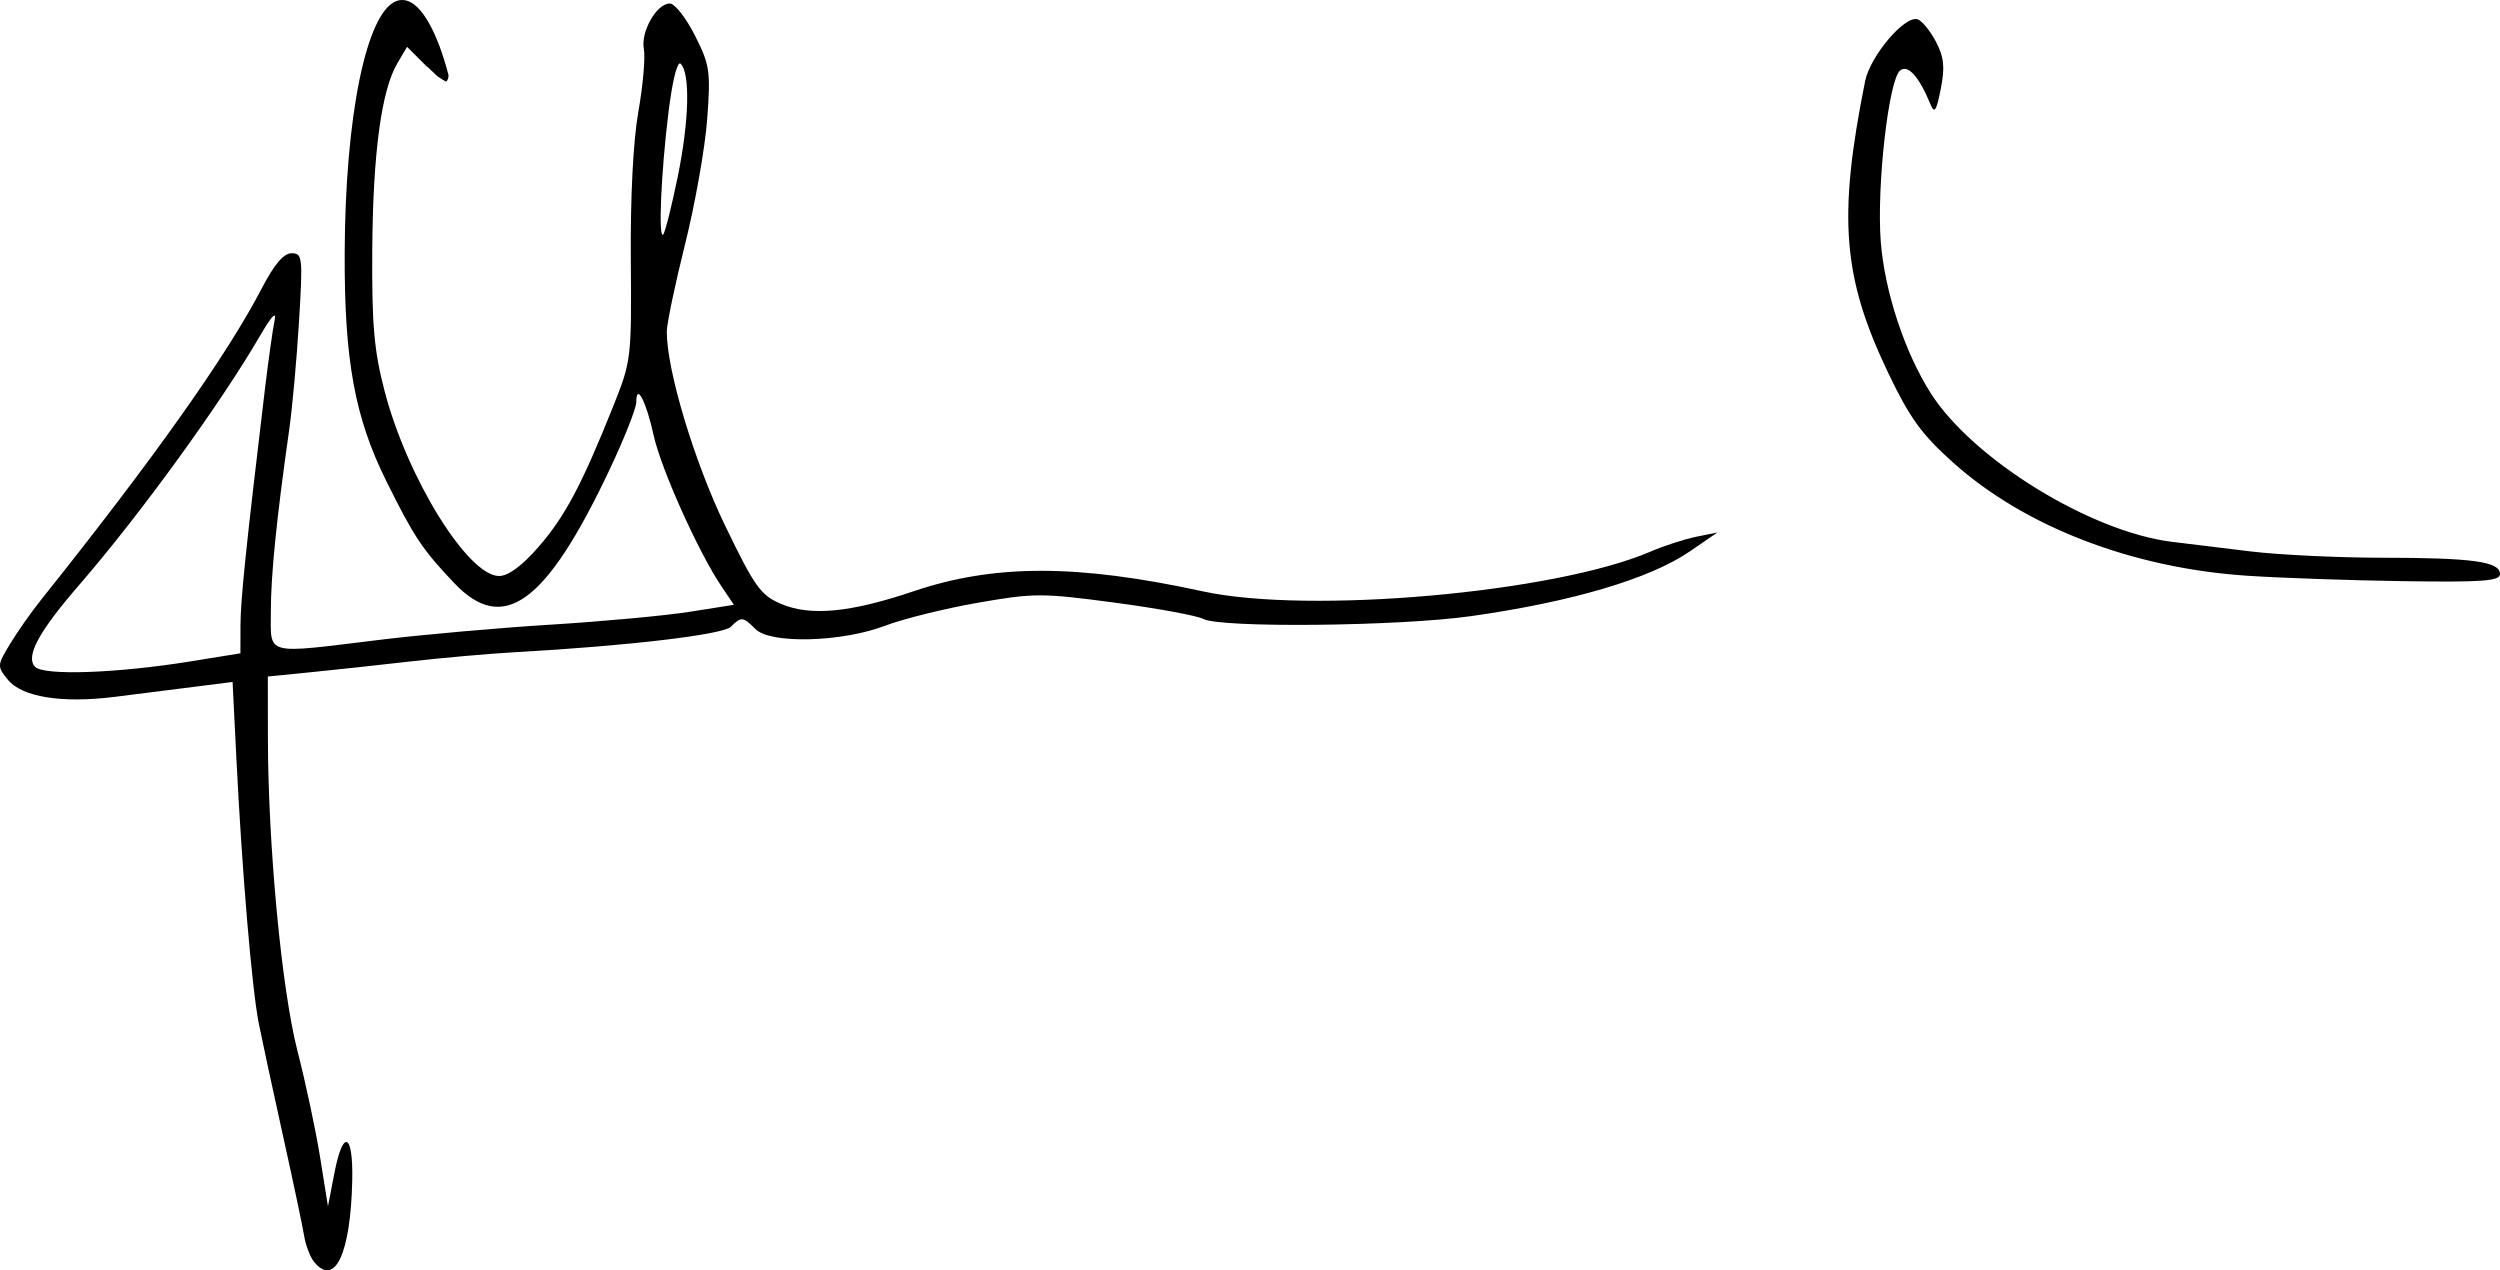 <?xml version="1.0" encoding="UTF-8" standalone="no"?>
<!-- Created with Inkscape (http://www.inkscape.org/) -->

<svg
   version="1.1"
   id="svg1"
   width="273.649"
   height="139.048"
   viewBox="0 0 273.649 139.048"
   xml:space="preserve"
   xmlns="http://www.w3.org/2000/svg"
   xmlns:svg="http://www.w3.org/2000/svg"><defs
     id="defs1" /><g
     id="g1"
     transform="translate(-131.723,-230.787)"><path
       id="path60"
       style="fill:#000000"
       d="m 176.071,230.817 c -0.326,-0.059 -0.652,-0.031 -0.973,0.092 -3.277,1.257 -5.591,12.572 -5.646,27.598 -0.043,11.703 1.098,17.958 4.547,24.92 3.042,6.14 3.975,7.539 7.463,11.203 5.369,5.64 10.037,2.235 16.953,-12.365 1.627,-3.435 2.957,-6.794 2.957,-7.467 0,-2.161 1.08,-0.095 1.896,3.629 0.801,3.653 4.875,12.739 7.393,16.488 l 1.393,2.074 -4.84,0.766 c -2.662,0.422 -9.491,1.053 -15.174,1.404 -5.683,0.351 -14.085,1.096 -18.668,1.654 -12.868,1.569 -11.999,1.796 -12,-3.139 -8.1e-4,-3.951 0.625,-10.146 2.006,-19.834 0.34,-2.383 0.824,-7.709 1.074,-11.834 0.43,-7.084 0.384,-7.5 -0.812,-7.498 -0.866,10e-4 -1.896,1.215 -3.258,3.834 -3.843,7.393 -11.847,18.684 -24.213,34.164 -1.025,1.283 -2.527,3.423 -3.336,4.754 -1.431,2.354 -1.438,2.461 -0.256,3.92 1.55,1.914 5.927,2.616 11.746,1.881 2.411,-0.304 6.29,-0.795 8.621,-1.09 l 4.238,-0.537 0.416,8.371 c 0.616,12.412 1.704,25.259 2.457,29.035 0.366,1.833 1.563,7.384 2.66,12.334 1.097,4.95 2.133,9.857 2.303,10.904 0.17,1.047 0.666,2.335 1.104,2.861 2.269,2.733 3.981,-0.946 4.158,-8.934 0.116,-5.22 -1.008,-5.7 -1.949,-0.832 l -0.709,3.666 -0.852,-5.334 c -0.469,-2.933 -1.586,-8.181 -2.482,-11.664 -1.74,-6.758 -3.227,-22.524 -3.24,-34.336 l -0.008,-6.666 4.666,-0.465 c 2.567,-0.255 7.517,-0.792 11,-1.191 3.483,-0.4 8.733,-0.86 11.666,-1.023 12.102,-0.674 22.49,-1.904 23.352,-2.766 1.138,-1.138 1.322,-1.12 2.701,0.26 1.639,1.639 9.452,1.433 14.18,-0.373 1.961,-0.749 6.515,-1.879 10.119,-2.51 6.178,-1.081 7.038,-1.081 15.018,-0.018 4.656,0.621 9.015,1.422 9.686,1.781 1.884,1.008 21.441,0.809 29.279,-0.299 11.078,-1.565 19.613,-4.09 24,-7.102 l 3,-2.059 -2.307,0.465 c -1.269,0.256 -3.546,0.997 -5.061,1.646 -10.471,4.489 -37.328,6.864 -48.967,4.33 -13.741,-2.991 -22.807,-2.995 -31.635,-0.012 -6.925,2.34 -11.307,2.757 -14.525,1.385 -2.228,-0.951 -2.877,-1.859 -6.113,-8.557 -3.382,-6.997 -6.401,-17.039 -6.387,-21.244 0.003,-0.871 0.904,-5.184 2.004,-9.584 1.1,-4.4 2.188,-10.556 2.418,-13.68 0.387,-5.263 0.288,-5.935 -1.35,-9.166 -0.972,-1.918 -2.205,-3.486 -2.74,-3.486 -1.445,0 -3.207,3.09 -2.844,4.99 0.174,0.91 -0.095,3.985 -0.6,6.832 -0.566,3.195 -0.883,9.401 -0.828,16.207 0.087,10.86 0.057,11.108 -1.965,16.158 -3.422,8.546 -5.26,11.998 -8.152,15.312 -1.804,2.067 -3.299,3.166 -4.305,3.166 -3.402,0 -10.048,-10.727 -12.521,-20.213 -1.168,-4.477 -1.411,-7.245 -1.357,-15.453 0.069,-10.583 0.998,-17.497 2.748,-20.459 l 1.061,-1.797 2.047,2.045 c 0.025,0.025 0.03,0.038 0.051,0.061 0.018,0.012 0.045,0.029 0.076,0.049 0.056,0.041 0.107,0.085 0.16,0.129 0.089,0.075 0.169,0.159 0.25,0.242 0.02,0.02 0.039,0.04 0.057,0.061 0.016,0.012 0.033,0.021 0.049,0.033 0.088,0.069 0.166,0.149 0.244,0.229 0.075,0.076 0.15,0.153 0.227,0.229 0.066,0.065 0.137,0.125 0.213,0.178 0.108,0.076 0.221,0.143 0.332,0.215 0.095,0.061 0.191,0.12 0.287,0.18 0.064,0.039 0.125,0.081 0.188,0.123 0.017,0.002 0.034,0.003 0.051,0.004 0.036,0.002 0.072,0.001 0.107,-0.002 0.066,-0.103 0.119,-0.213 0.154,-0.33 0.025,-0.094 0.043,-0.191 0.043,-0.289 3.8e-4,-0.024 2e-5,-0.048 0,-0.072 -1.205,-4.637 -2.942,-7.856 -4.744,-8.184 z m 165.576,2.094 c -1.371,-0.526 -5.213,3.983 -5.773,6.777 -2.986,14.886 -2.468,21.443 2.512,31.877 2.364,4.952 3.66,6.747 7.105,9.838 7.841,7.034 19.597,11.563 32.197,12.404 3.676,0.245 11.409,0.513 17.184,0.596 8.664,0.124 10.5,-0.013 10.5,-0.789 0,-1.358 -3.015,-1.773 -12.916,-1.779 -4.812,-0.003 -11.299,-0.314 -14.416,-0.693 -3.117,-0.379 -6.979,-0.852 -8.582,-1.049 -8.904,-1.095 -21.773,-9.02 -26.387,-16.252 -2.856,-4.476 -5.06,-11.156 -5.48,-16.604 -0.464,-6.015 0.854,-17.684 2.115,-18.73 0.849,-0.705 2.073,0.65 3.314,3.668 0.45,1.095 0.654,0.795 1.141,-1.668 0.465,-2.358 0.355,-3.454 -0.516,-5.127 -0.609,-1.17 -1.508,-2.281 -1.998,-2.469 z m -135.561,4.834 c 0.049,-0.032 0.097,-0.026 0.141,0.018 1.064,1.064 0.93,6.268 -0.318,12.363 -0.67,3.274 -1.387,6.121 -1.592,6.326 -0.556,0.556 -0.234,-6.821 0.588,-13.449 0.374,-3.014 0.836,-5.036 1.182,-5.258 z m -44.281,27.617 c 0.04,0.063 0.032,0.229 -0.025,0.5 -0.198,0.929 -0.682,4.38 -1.076,7.668 -2.052,17.128 -2.652,22.923 -2.658,25.707 l -0.006,3.062 -5.5,0.889 c -8.013,1.294 -15.996,1.574 -16.967,0.594 -1.095,-1.105 0.37,-3.837 4.797,-8.941 6.639,-7.656 15.516,-19.889 19.836,-27.334 0.93,-1.602 1.48,-2.335 1.6,-2.145 z" /></g></svg>
